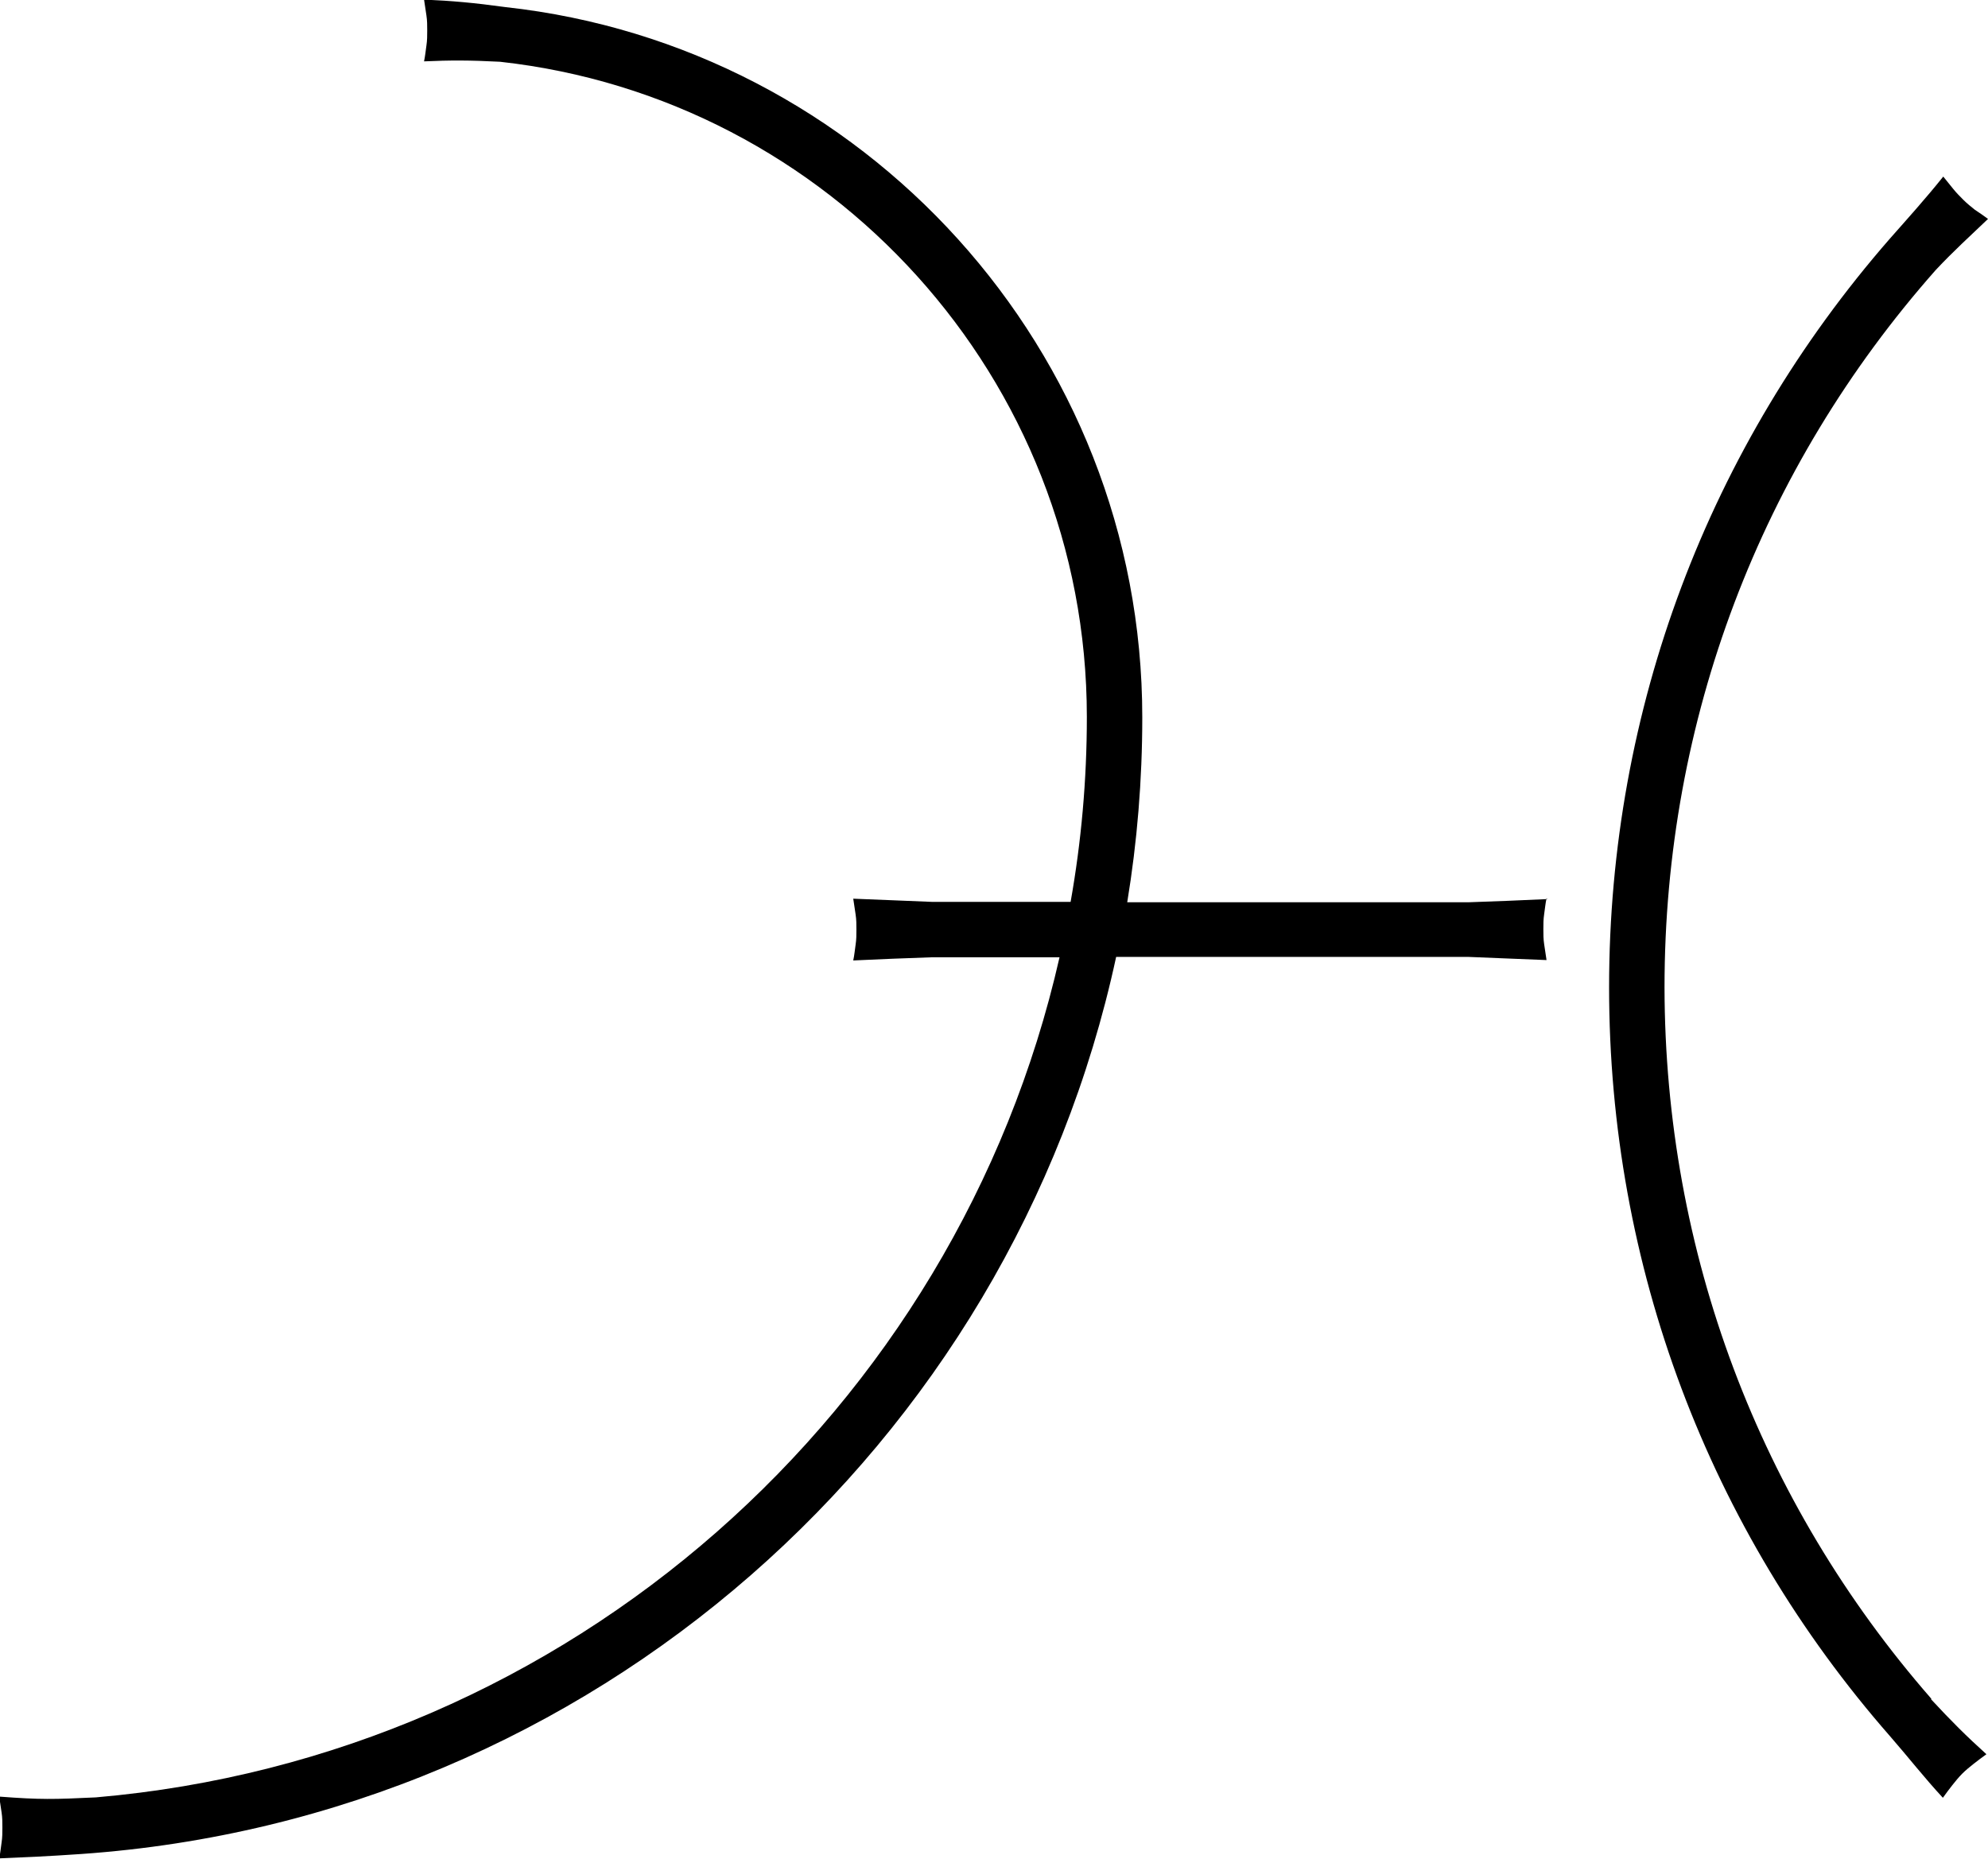 <?xml version="1.0" encoding="UTF-8"?>
<svg id="b" data-name="Layer 2" xmlns="http://www.w3.org/2000/svg" viewBox="0 0 50.21 46.95">
  <g id="c" data-name="レイヤー 1">
    <g>
      <path d="M39.08,22.71c-.67,.03-1.33,.06-1.98,.08h-8.63c.25-1.52,.38-3.08,.38-4.67,0-9.28-7.05-16.95-16.08-17.94h0c-.8-.11-1.36-.16-2.06-.19,.02,.14,.04,.27,.06,.4,.02,.13,.02,.25,.02,.38s0,.25-.02,.38c-.02,.13-.03,.26-.06,.4,.66-.03,1.15-.03,1.92,.01,8.32,.92,14.82,7.99,14.82,16.55,0,1.59-.14,3.15-.41,4.67h-3.51c-.65-.03-1.31-.05-1.98-.08,.02,.14,.04,.27,.06,.4,.02,.13,.02,.25,.02,.38s0,.25-.02,.38c-.02,.13-.03,.26-.06,.4,.67-.03,1.33-.06,1.98-.08h3.23c-2.6,11.45-12.38,20.19-24.34,21.22-1.06,.05-1.39,.06-2.44-.02,.02,.14,.04,.27,.06,.4,.02,.13,.02,.25,.02,.38s0,.25-.02,.38c-.02,.13-.03,.26-.06,.4,.7-.03,1.2-.05,2.07-.11h0c12.9-.9,23.48-10.32,26.14-22.66h8.89c.65,.03,1.31,.05,1.98,.08-.02-.14-.04-.27-.06-.4-.02-.13-.02-.25-.02-.38s0-.25,.02-.38c.02-.13,.03-.26,.06-.4Z"/>
      <path d="M48.78,42.91h0c-4.35-4.98-6.73-11.29-6.74-17.97,0-6.74,2.42-13.11,6.85-18.12,.45-.48,.86-.85,1.32-1.29-.11-.08-.22-.16-.33-.23-.1-.08-.2-.16-.29-.25s-.18-.18-.26-.28c-.08-.1-.16-.2-.25-.31-.44,.55-.9,1.06-1.35,1.57h0c-4.58,5.25-7.09,11.89-7.09,18.91,0,7.03,2.51,13.68,7.1,18.92h0c.47,.54,.85,1.03,1.33,1.55,.08-.11,.16-.22,.24-.32,.08-.1,.16-.2,.25-.29,.09-.09,.19-.17,.29-.25,.1-.08,.21-.16,.32-.24-.52-.47-.88-.83-1.4-1.39Z"/>
    </g>
  </g>
</svg>